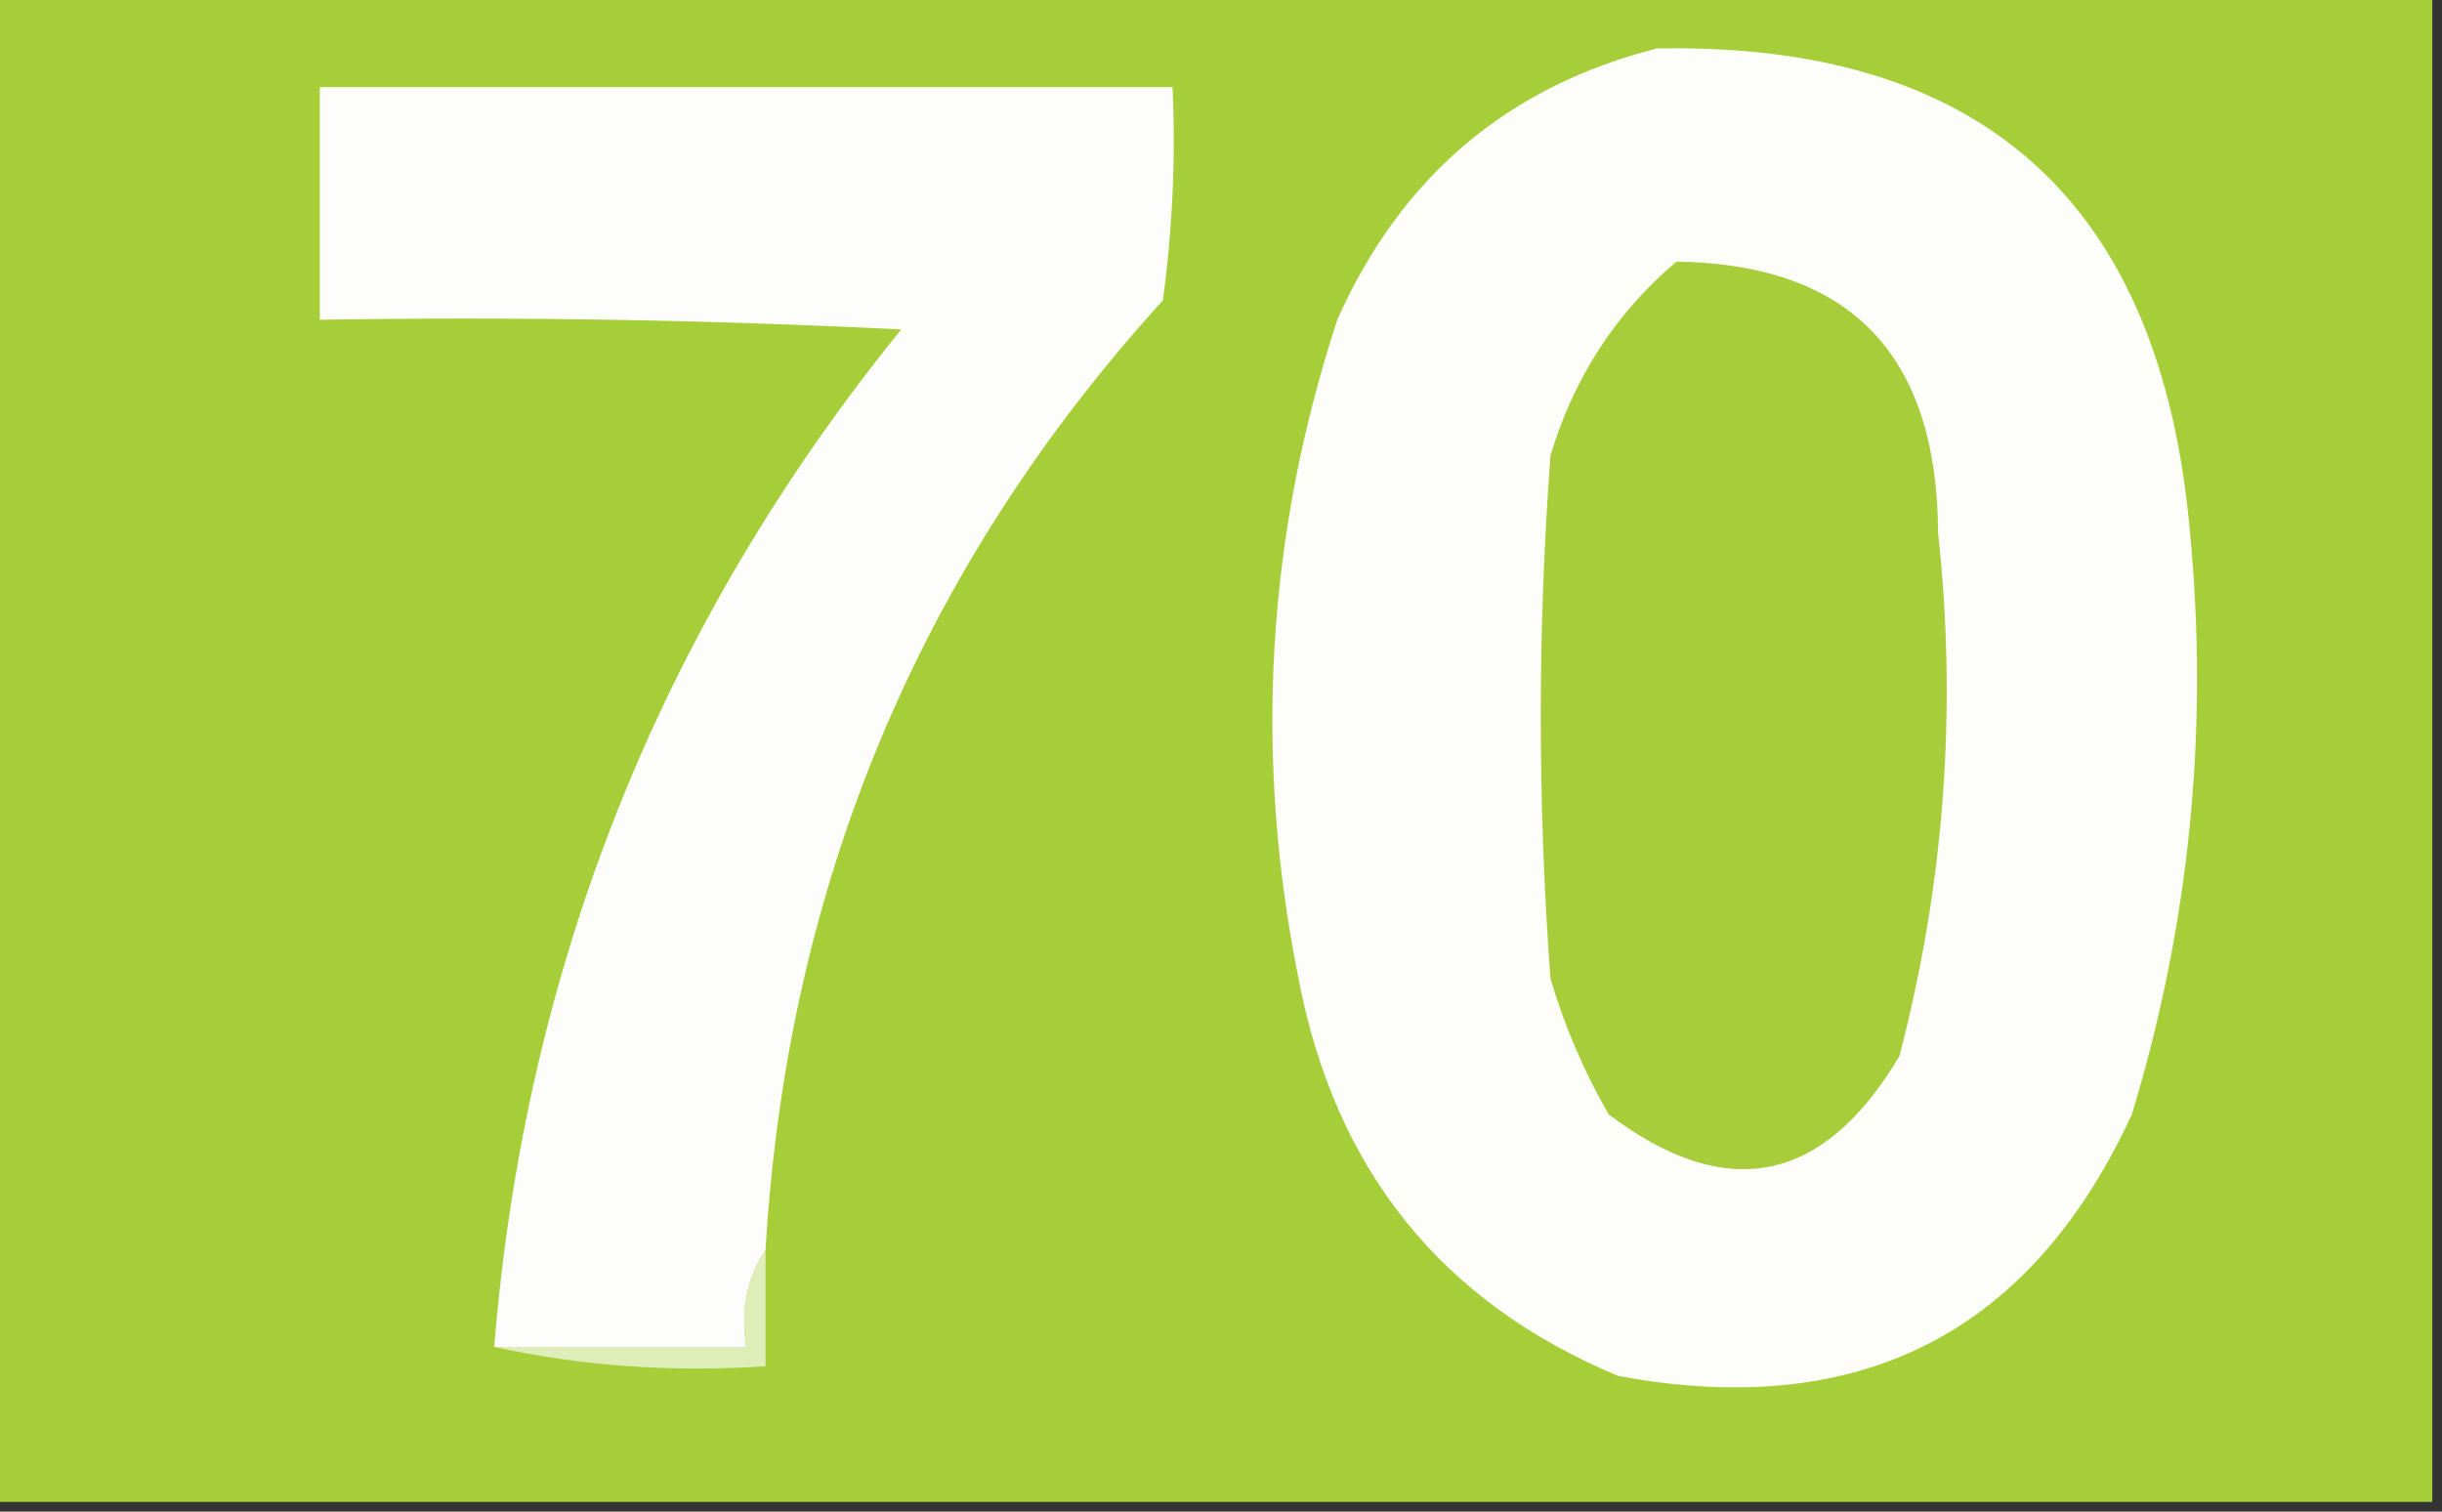 <?xml version="1.0" encoding="UTF-8"?>
<!DOCTYPE svg PUBLIC "-//W3C//DTD SVG 1.1//EN" "http://www.w3.org/Graphics/SVG/1.1/DTD/svg11.dtd">
<svg xmlns="http://www.w3.org/2000/svg" version="1.1" width="126px" height="78px" style="shape-rendering:geometricPrecision; text-rendering:geometricPrecision; image-rendering:optimizeQuality; fill-rule:evenodd; clip-rule:evenodd" xmlns:xlink="http://www.w3.org/1999/xlink">
<rect width="100%" height="100%" fill="#333333" stroke="none"/>
<g><path style="opacity:1" fill="#a6ce39" d="M -0.5,-0.5 C 41.5,-0.5 83.5,-0.5 125.5,-0.5C 125.5,25.5 125.5,51.5 125.5,77.5C 83.5,77.5 41.5,77.5 -0.5,77.5C -0.5,51.5 -0.5,25.5 -0.5,-0.5 Z"/></g>
<g><path style="opacity:1" fill="#fdfdfa" d="M 85.5,2.5 C 102.353,2.179 111.519,10.513 113,27.5C 113.975,37.703 112.975,47.703 110,57.5C 104.777,68.812 95.944,73.312 83.5,71C 74.387,67.207 68.887,60.374 67,50.5C 64.683,38.978 65.349,27.644 69,16.5C 72.282,9.123 77.782,4.457 85.5,2.5 Z"/></g>
<g><path style="opacity:1" fill="#fdfefc" d="M 39.5,64.5 C 38.549,65.919 38.215,67.585 38.5,69.5C 34.167,69.5 29.833,69.5 25.5,69.5C 27.097,49.811 34.097,32.311 46.5,17C 36.506,16.5 26.506,16.334 16.5,16.5C 16.5,12.5 16.5,8.5 16.5,4.5C 31.167,4.5 45.833,4.5 60.5,4.5C 60.665,8.182 60.499,11.848 60,15.5C 47.441,29.318 40.608,45.652 39.5,64.5 Z"/></g>
<g><path style="opacity:1" fill="#a7ce3a" d="M 86.5,13.5 C 95.46,13.629 99.96,18.296 100,27.5C 100.993,36.631 100.326,45.631 98,54.5C 94.087,61.096 89.087,62.096 83,57.5C 81.725,55.283 80.725,52.949 80,50.5C 79.333,41.5 79.333,32.5 80,23.5C 81.212,19.472 83.379,16.139 86.5,13.5 Z"/></g>
<g><path style="opacity:1" fill="#dfedb8" d="M 39.5,64.5 C 39.5,66.5 39.5,68.5 39.5,70.5C 34.637,70.82 29.97,70.486 25.5,69.5C 29.833,69.5 34.167,69.5 38.5,69.5C 38.215,67.585 38.549,65.919 39.5,64.5 Z"/></g>
</svg>
